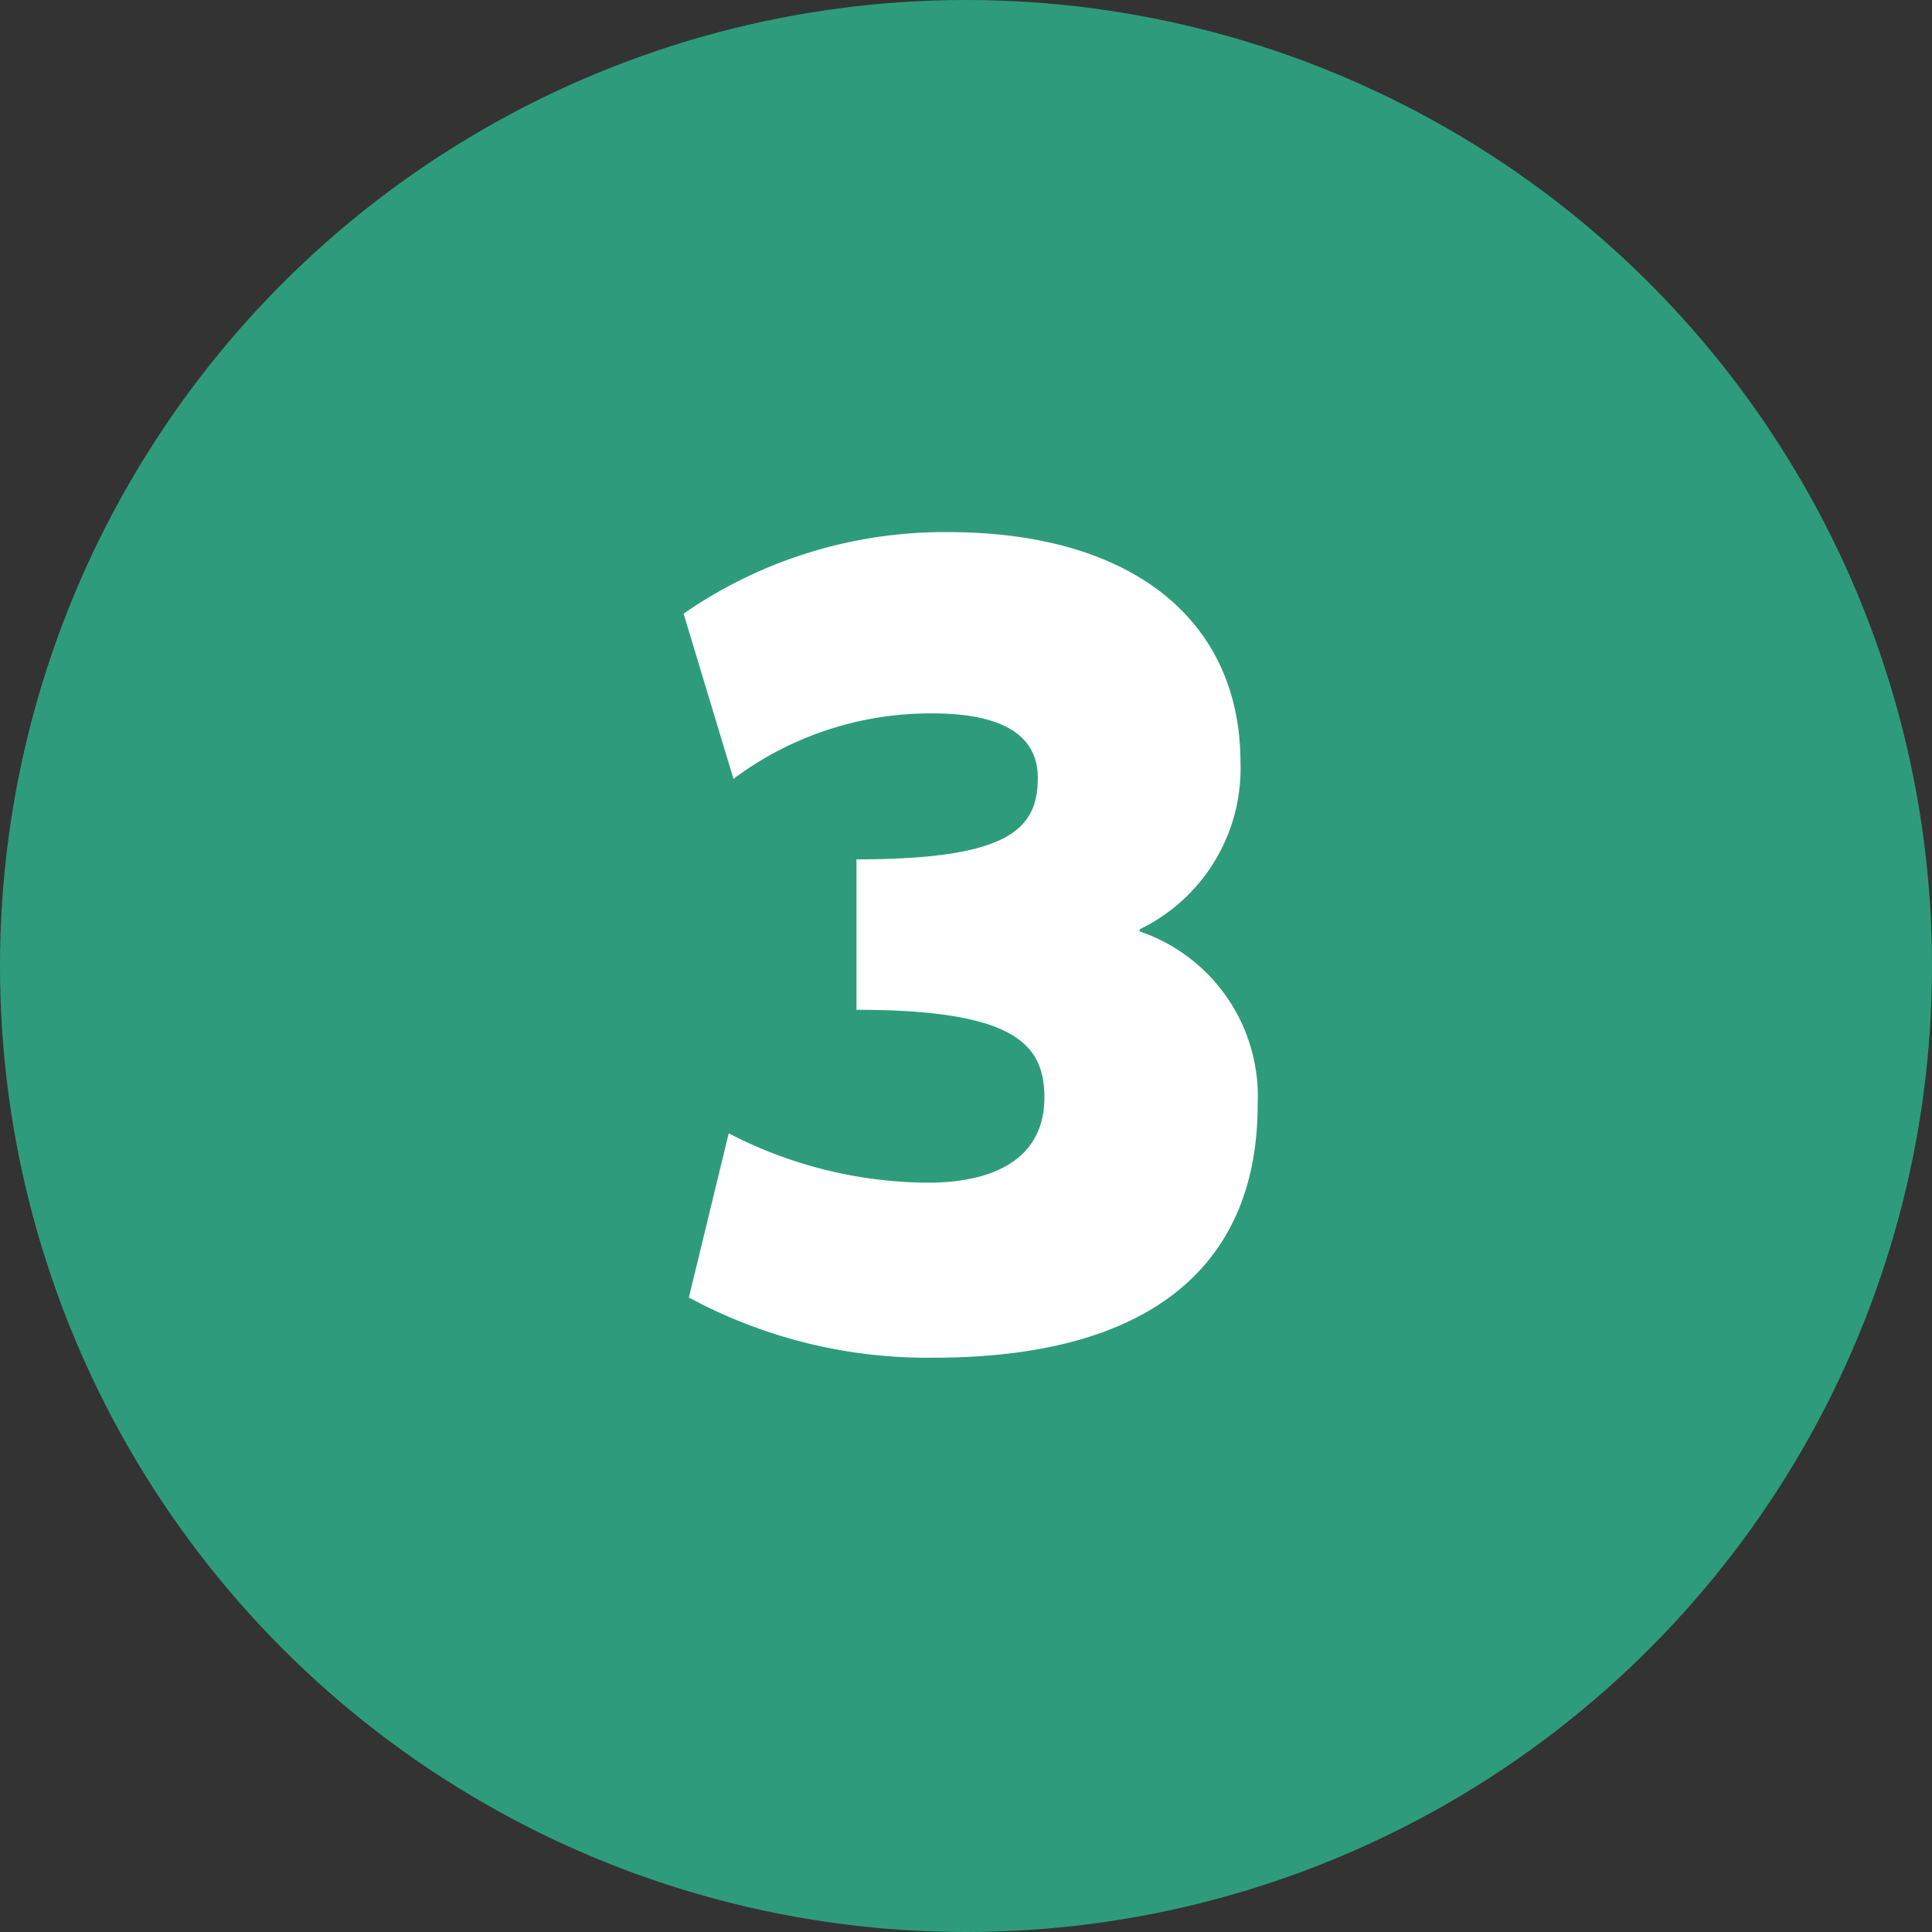 <svg xmlns="http://www.w3.org/2000/svg" viewBox="0 0 73.2 73.2"><rect x="0" y="0" width="73.2" height="73.2" fill="#333333" stroke="none"/><title>3_g</title><circle cx="36.6" cy="36.6" r="36.6" fill="#2e9c7c"/><path d="M35.38,51.44a19,19,0,0,1-9.28-2.28l1.51-6.22a16.6,16.6,0,0,0,7.52,1.87c2.93,0,4.44-1.18,4.44-3.22s-1.14-3.33-7.12-3.33v-5.7c5.77,0,6.87-1.14,6.87-3.09,0-1.46-1.1-2.44-4-2.44a12.44,12.44,0,0,0-7.53,2.48L25.9,23.25a17.36,17.36,0,0,1,10-3.09C42.94,20.16,47,23.53,47,28.9a6.77,6.77,0,0,1-3.82,6.31v.08a6.6,6.6,0,0,1,4.47,6.55C47.66,47.74,43.84,51.44,35.38,51.44Z" fill="#fff"/></svg>